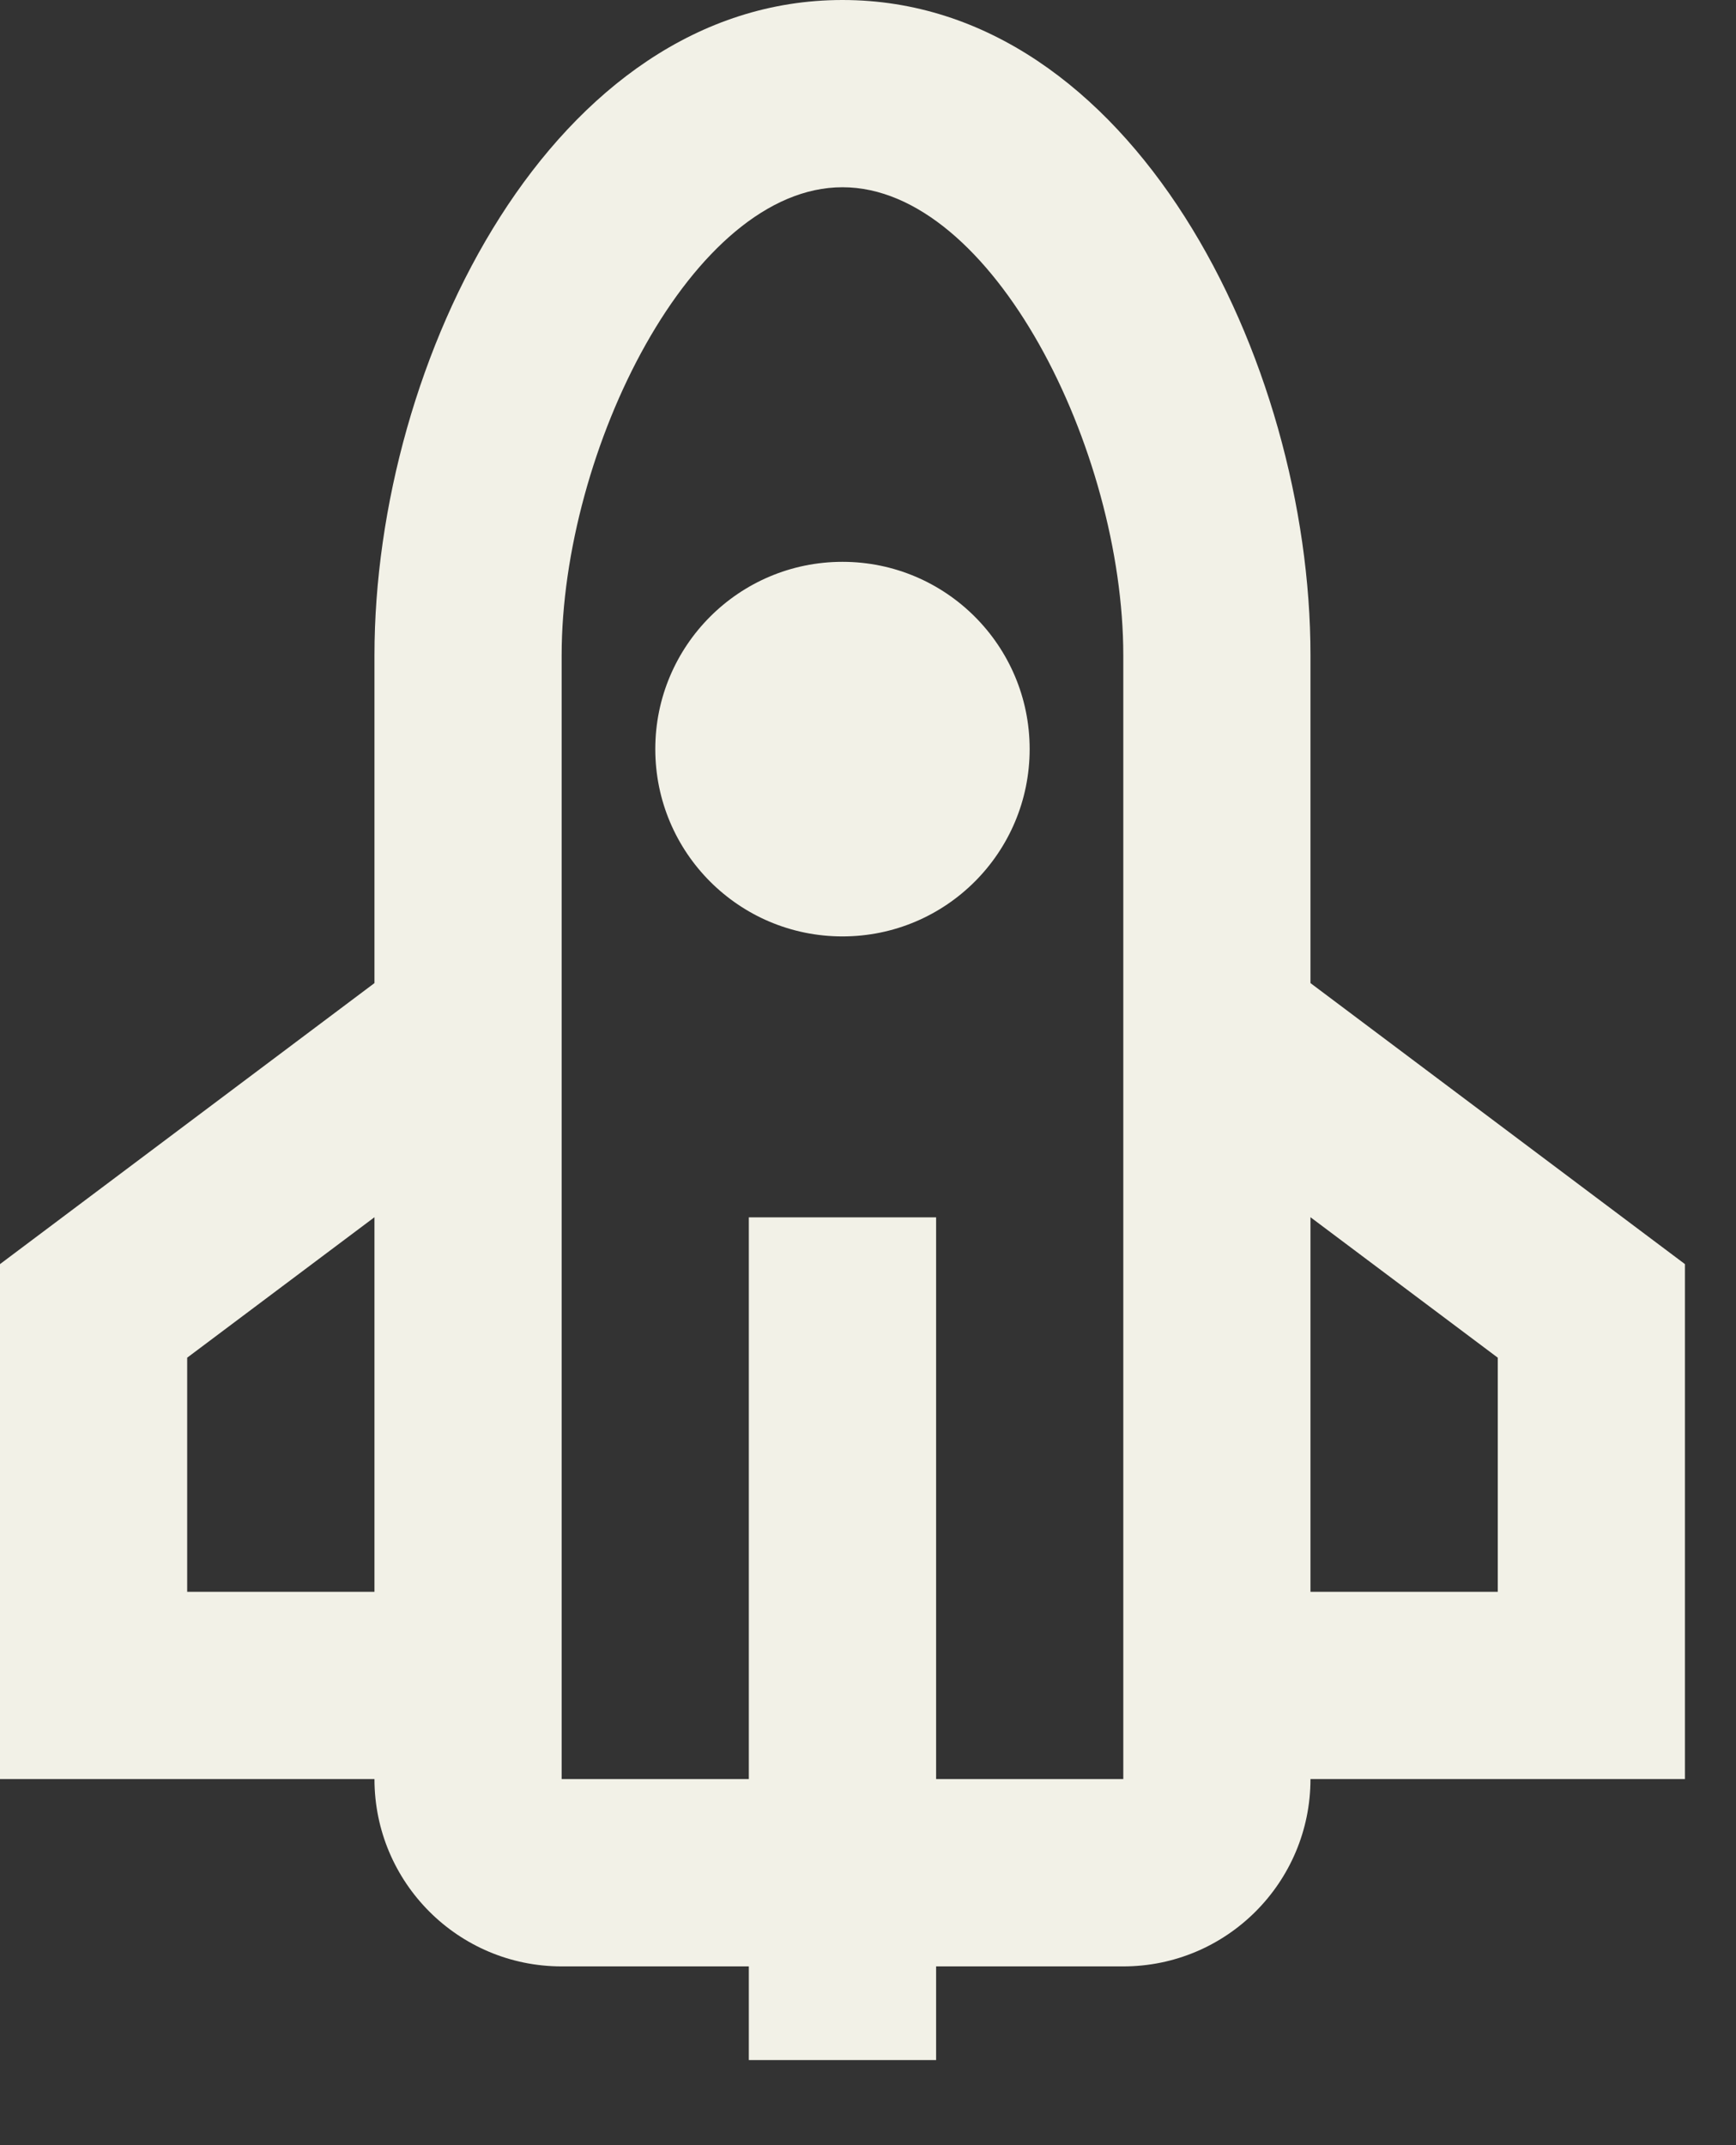 <?xml version="1.0" encoding="UTF-8"?> <svg xmlns="http://www.w3.org/2000/svg" width="17" height="21" viewBox="0 0 17 21" fill="none"><rect x="0" y="0" width="17" height="21" fill="#333333" stroke="none"/><path d="M8.25 0C11.079 4.949e-08 12.833 3.523 12.833 6.416V9.624L16.5 12.375V17.416H12.833C12.833 18.428 12.012 19.25 11 19.25H9.167V20.167H7.333V19.25H5.5C4.487 19.25 3.667 18.428 3.667 17.416H0V12.375L3.667 9.624V6.416C3.667 3.523 5.421 0 8.25 0ZM8.25 1.833C6.781 1.833 5.5 4.406 5.5 6.416V17.416H7.333V11.917H9.167V17.416H11V6.416C11 4.406 9.719 1.833 8.25 1.833ZM1.833 13.291V15.583H3.667V11.916L1.833 13.291ZM12.833 15.583H14.667V13.291L12.833 11.916V15.583ZM8.25 5.5C9.262 5.5 10.083 6.321 10.083 7.333C10.083 8.346 9.263 9.167 8.25 9.167C7.237 9.167 6.417 8.346 6.417 7.333C6.417 6.321 7.238 5.5 8.25 5.5Z" fill="#F2F1E7"></path></svg> 